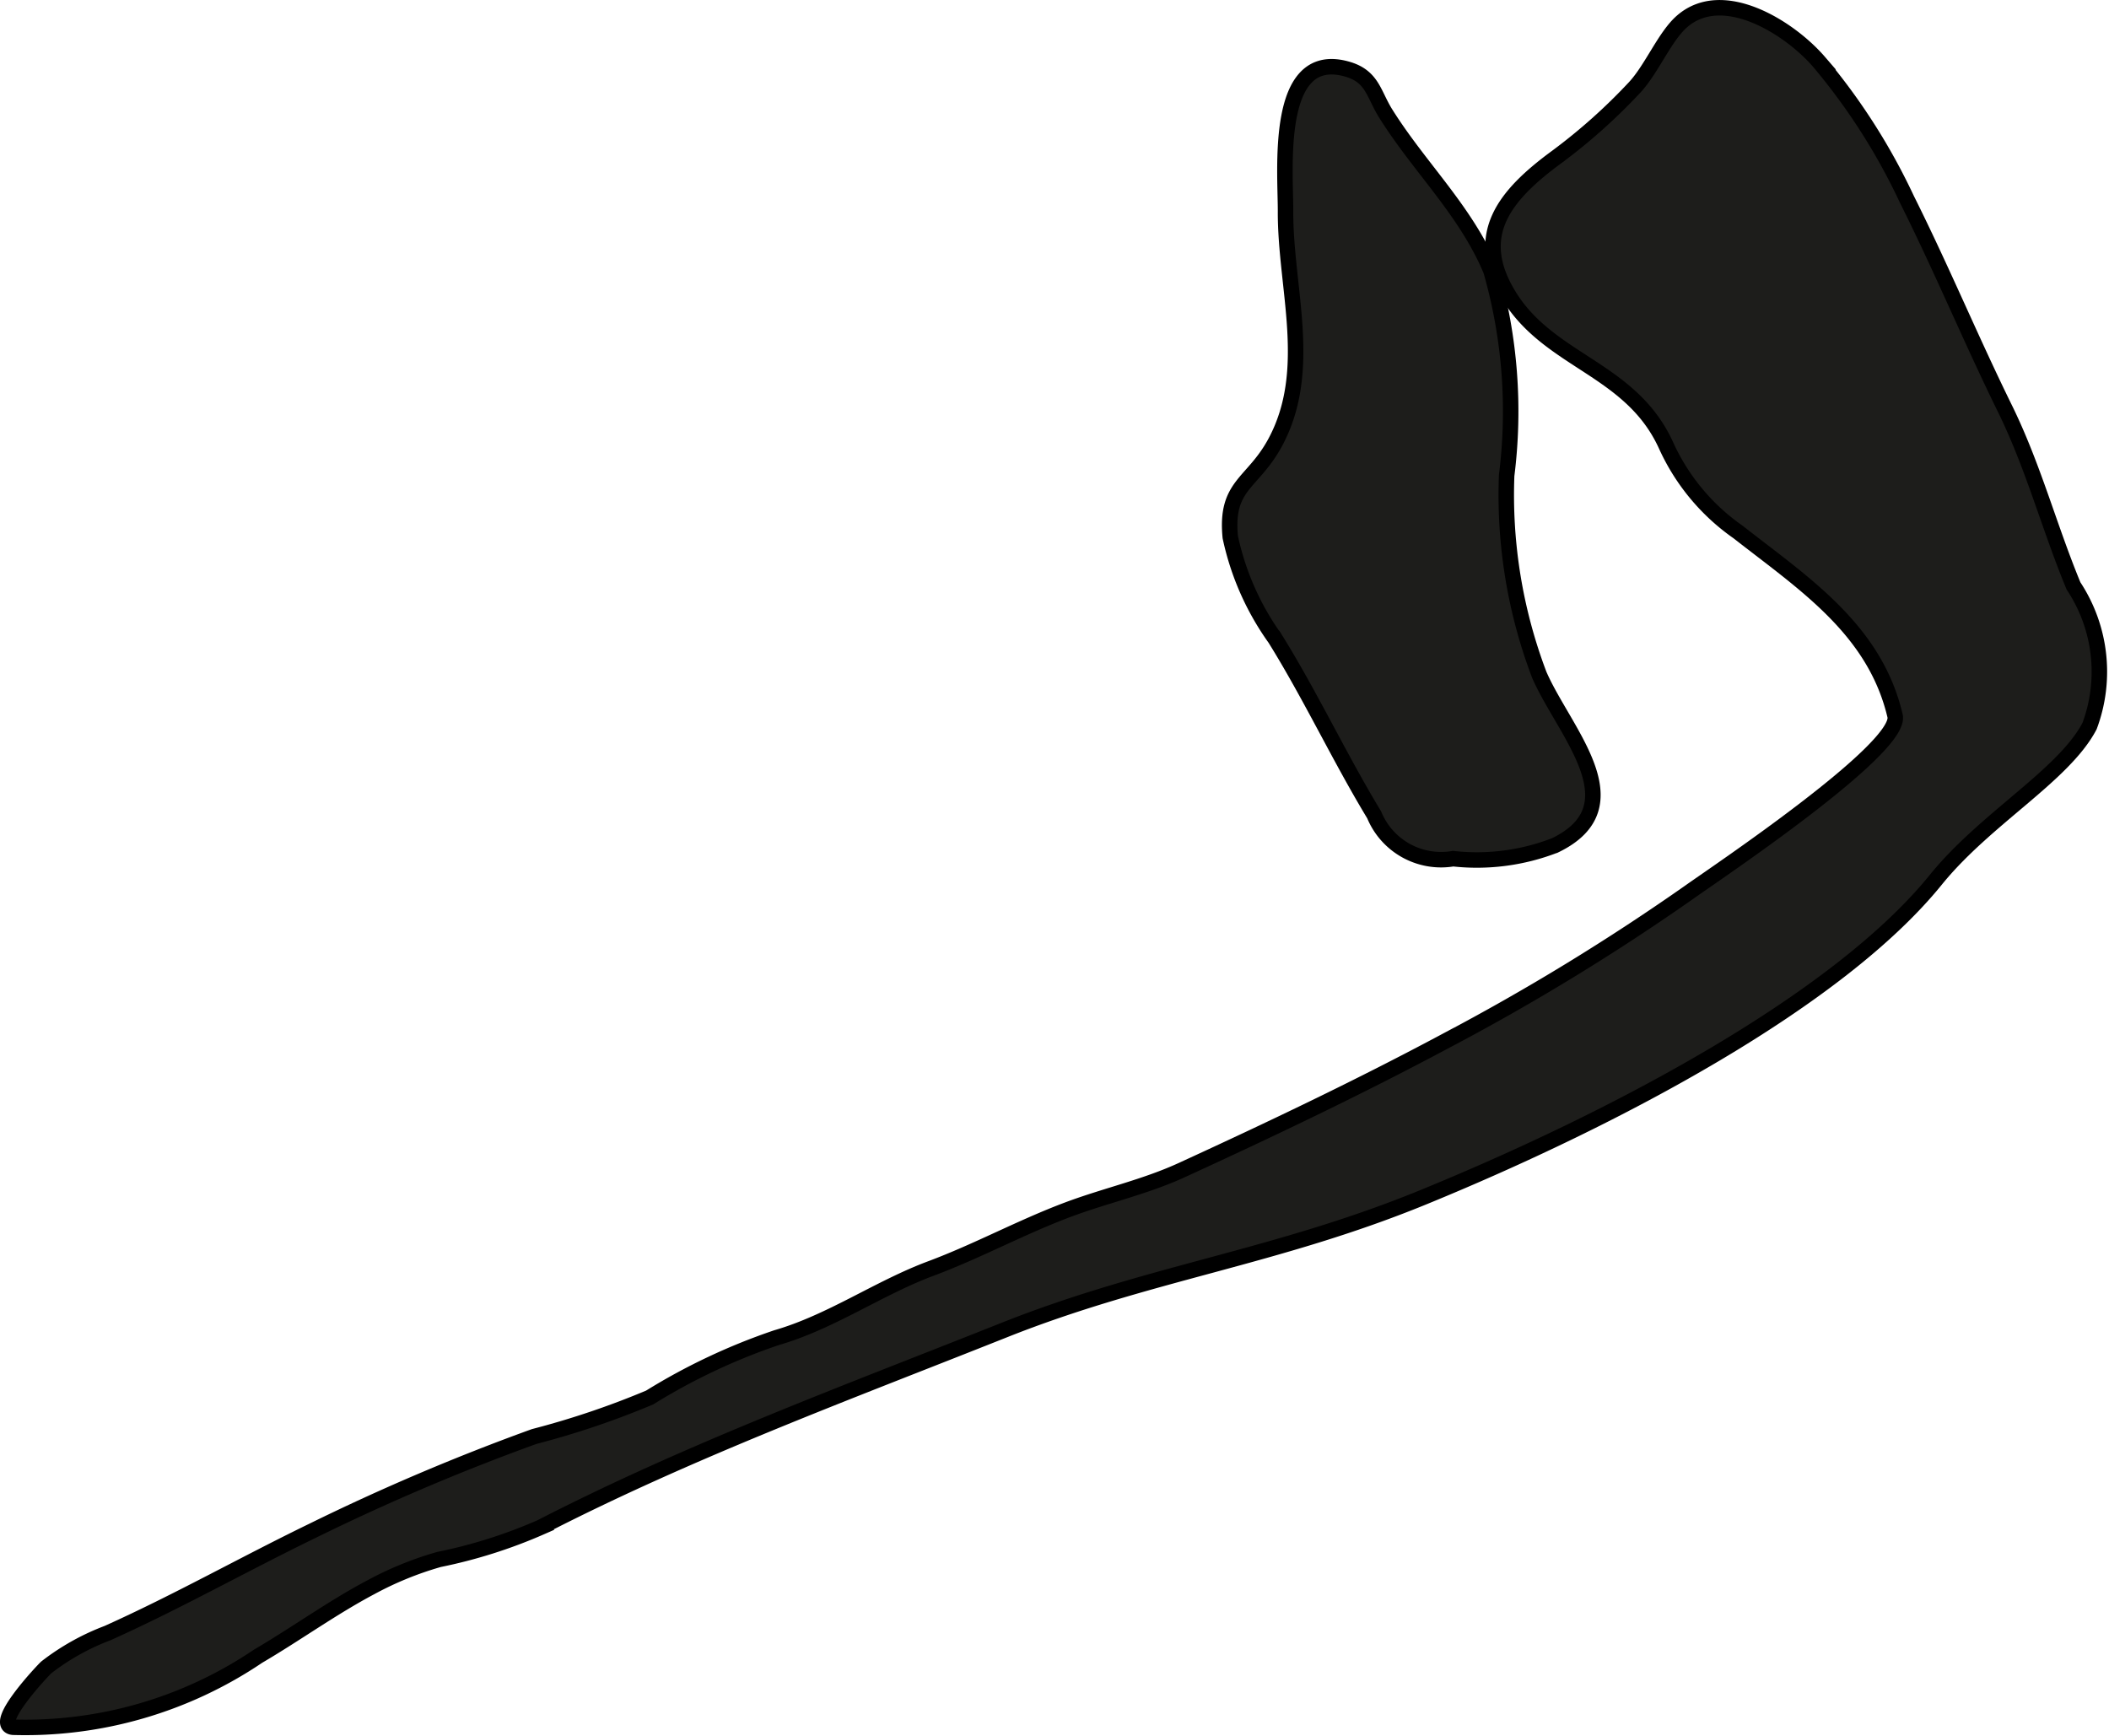 <?xml version="1.0" encoding="UTF-8"?>
<svg xmlns="http://www.w3.org/2000/svg"
     version="1.1"
     width="12.012mm"
     height="9.89mm"
     viewBox="0 0 34.05 28.034">
   <defs>
      <style type="text/css">
      .a {
        fill: #1d1d1b;
        stroke: #000;
        stroke-linecap: round;
        stroke-width: 0.25px;
        fill-rule: evenodd;
      }
    </style>
   </defs>
   <path class="a"
         d="M5.985,25.629c-.626.332-1.196.747-1.818,1.112a6.717,6.717,0,0,1-3.956,1.147c-.355-.036.499-.935.537-.967a3.804,3.804,0,0,1,.986-.552c1.125-.505,2.203-1.115,3.312-1.653a35.44,35.44,0,0,1,3.578-1.522,13.613,13.613,0,0,0,1.865-.63,9.917,9.917,0,0,1,2.048-.966c.884-.256,1.647-.802,2.493-1.117.755-.282,1.454-.666,2.214-.951.612-.229,1.246-.366,1.843-.641,1.436-.659,2.864-1.339,4.257-2.084a36.31,36.31,0,0,0,3.938-2.406c.435-.31,3.437-2.317,3.314-2.841-.328-1.398-1.476-2.139-2.534-2.968a3.435,3.435,0,0,1-1.167-1.407c-.571-1.243-1.888-1.34-2.541-2.423-.58-.96-.079-1.598.788-2.232a9.285,9.285,0,0,0,1.241-1.108c.282-.297.492-.83.774-1.075.662-.577,1.736.102,2.212.654a10.08,10.08,0,0,1,1.419,2.221c.571,1.143,1.028,2.249,1.581,3.375.46.936.714,1.913,1.108,2.865a2.508,2.508,0,0,1,.259,2.263c-.417.796-1.678,1.49-2.48,2.479-1.576,1.948-5.142,3.844-8.265,5.124-2.393.981-4.453,1.224-6.777,2.149-2.539,1.011-5.063,1.94-7.483,3.184a8.07,8.07,0,0,1-1.643.52A5.425,5.425,0,0,0,5.985,25.629Z"/>
   <path class="a"
         d="M23.951,4.108c.043.085.084.174.121.264a8.259,8.259,0,0,1,.253,3.304,8.179,8.179,0,0,0,.526,3.218c.397.917,1.579,2.112.257,2.754a3.482,3.482,0,0,1-1.647.216,1.168,1.168,0,0,1-1.275-.708c-.562-.928-1.025-1.922-1.601-2.848a4.381,4.381,0,0,1-.722-1.636c-.083-.849.36-.854.724-1.526.632-1.17.163-2.492.168-3.736.002-.667-.184-2.612.978-2.299.426.114.438.399.639.721C22.871,2.629,23.53,3.27,23.951,4.108Z"/>
</svg>
